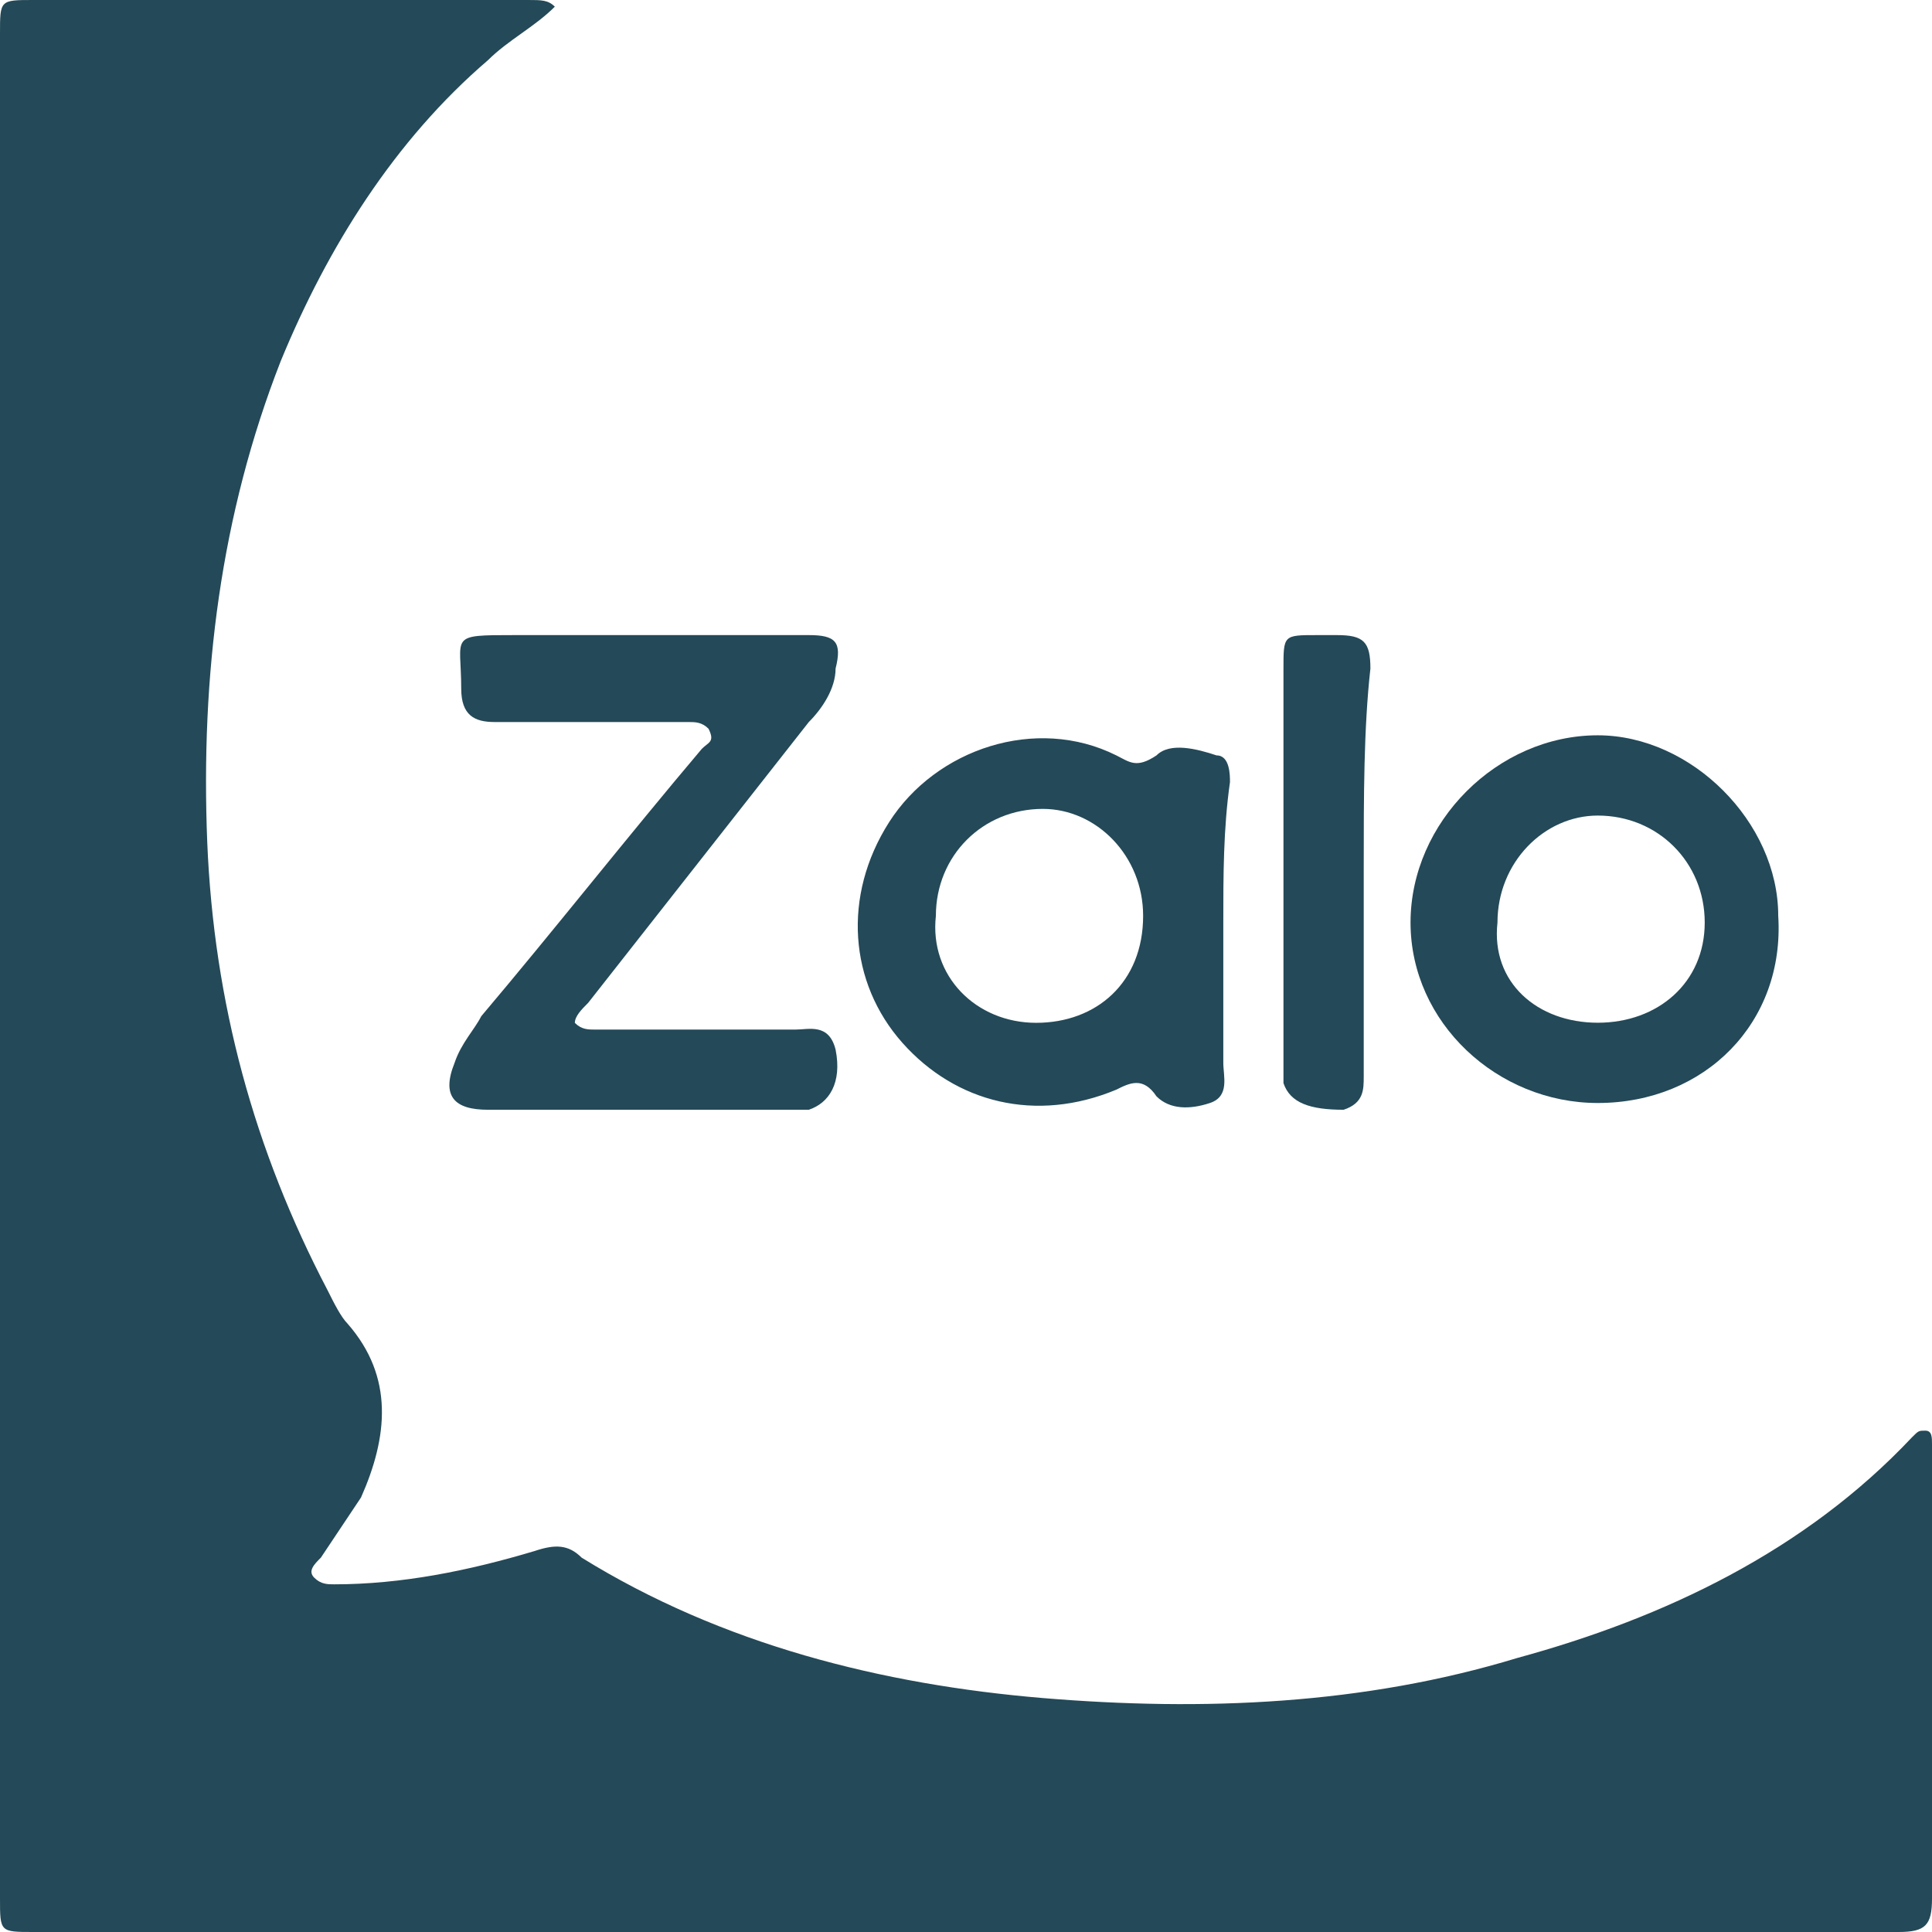 <?xml version="1.0" encoding="UTF-8"?>
<svg xmlns="http://www.w3.org/2000/svg" width="22" height="22" viewBox="0 0 22 22" fill="none">
  <path d="M6.318 0.076C6.09 0.305 5.785 0.457 5.557 0.685C4.491 1.599 3.73 2.817 3.197 4.111C2.512 5.862 2.284 7.689 2.36 9.592C2.436 11.419 2.893 13.093 3.73 14.692C3.806 14.844 3.882 14.996 3.958 15.073C4.491 15.682 4.415 16.367 4.111 17.052C3.958 17.28 3.806 17.509 3.654 17.737C3.578 17.813 3.502 17.889 3.578 17.965C3.654 18.041 3.73 18.041 3.806 18.041C4.567 18.041 5.329 17.889 6.09 17.661C6.318 17.585 6.471 17.585 6.623 17.737C8.221 18.727 10.048 19.183 11.875 19.336C13.702 19.488 15.529 19.412 17.28 18.879C18.955 18.422 20.554 17.661 21.772 16.367C21.848 16.291 21.848 16.291 21.924 16.291C22 16.291 22 16.367 22 16.443C22 16.443 22 16.519 22 16.595C22 18.27 22 19.945 22 21.619C22 21.924 21.924 22 21.619 22C14.54 22 7.46 22 0.381 22C0 22 0 22 0 21.619C0 14.54 0 7.46 0 0.381C0 0 0 0 0.381 0C2.284 0 4.111 0 6.014 0C6.166 0 6.242 4.64514e-06 6.318 0.076C6.318 4.64514e-06 6.318 4.64514e-06 6.318 0.076Z" fill="#244958"></path>
  <path d="M7.383 7.232C7.992 7.232 8.601 7.232 9.21 7.232C9.515 7.232 9.591 7.309 9.515 7.613C9.515 7.841 9.362 8.07 9.21 8.222C8.373 9.288 7.535 10.354 6.698 11.419C6.622 11.495 6.546 11.572 6.546 11.648C6.622 11.724 6.698 11.724 6.774 11.724C7.535 11.724 8.297 11.724 9.058 11.724C9.21 11.724 9.439 11.648 9.515 11.952C9.591 12.333 9.439 12.561 9.21 12.637C9.134 12.637 8.982 12.637 8.906 12.637C7.764 12.637 6.698 12.637 5.556 12.637C5.176 12.637 5.023 12.485 5.176 12.104C5.252 11.876 5.404 11.724 5.48 11.572C6.317 10.582 7.155 9.516 7.992 8.527C8.068 8.45 8.144 8.45 8.068 8.298C7.992 8.222 7.916 8.222 7.84 8.222C7.079 8.222 6.317 8.222 5.632 8.222C5.404 8.222 5.252 8.146 5.252 7.841C5.252 7.232 5.099 7.232 5.861 7.232C6.394 7.232 6.85 7.232 7.383 7.232Z" fill="#244958"></path>
  <path d="M13.93 10.505C13.93 11.038 13.93 11.57 13.93 12.103C13.93 12.256 14.006 12.484 13.778 12.56C13.55 12.636 13.321 12.636 13.169 12.484C13.017 12.256 12.864 12.332 12.712 12.408C11.799 12.789 10.885 12.56 10.276 11.875C9.667 11.19 9.591 10.2 10.124 9.363C10.657 8.526 11.799 8.145 12.712 8.602C12.864 8.678 12.941 8.754 13.169 8.602C13.321 8.449 13.626 8.526 13.854 8.602C14.006 8.602 14.006 8.83 14.006 8.906C13.93 9.439 13.93 9.972 13.93 10.505ZM11.799 11.647C12.484 11.647 13.017 11.19 13.017 10.429C13.017 9.744 12.484 9.211 11.875 9.211C11.19 9.211 10.657 9.744 10.657 10.429C10.581 11.114 11.114 11.647 11.799 11.647Z" fill="#244958"></path>
  <path d="M18.194 12.56C17.052 12.56 16.062 11.646 16.062 10.505C16.062 9.363 17.052 8.373 18.194 8.373C19.26 8.373 20.249 9.363 20.249 10.428C20.326 11.646 19.412 12.56 18.194 12.56ZM18.194 11.646C18.879 11.646 19.412 11.19 19.412 10.505C19.412 9.819 18.879 9.287 18.194 9.287C17.585 9.287 17.052 9.819 17.052 10.505C16.976 11.19 17.509 11.646 18.194 11.646Z" fill="#244958"></path>
  <path d="M15.529 9.897C15.529 10.658 15.529 11.495 15.529 12.257C15.529 12.409 15.529 12.561 15.3 12.637C14.92 12.637 14.691 12.561 14.615 12.333C14.615 12.257 14.615 12.181 14.615 12.104C14.615 10.582 14.615 9.059 14.615 7.613C14.615 7.232 14.615 7.232 14.996 7.232C15.072 7.232 15.148 7.232 15.224 7.232C15.529 7.232 15.605 7.309 15.605 7.613C15.529 8.298 15.529 9.059 15.529 9.897Z" fill="#244958"></path>
</svg>
